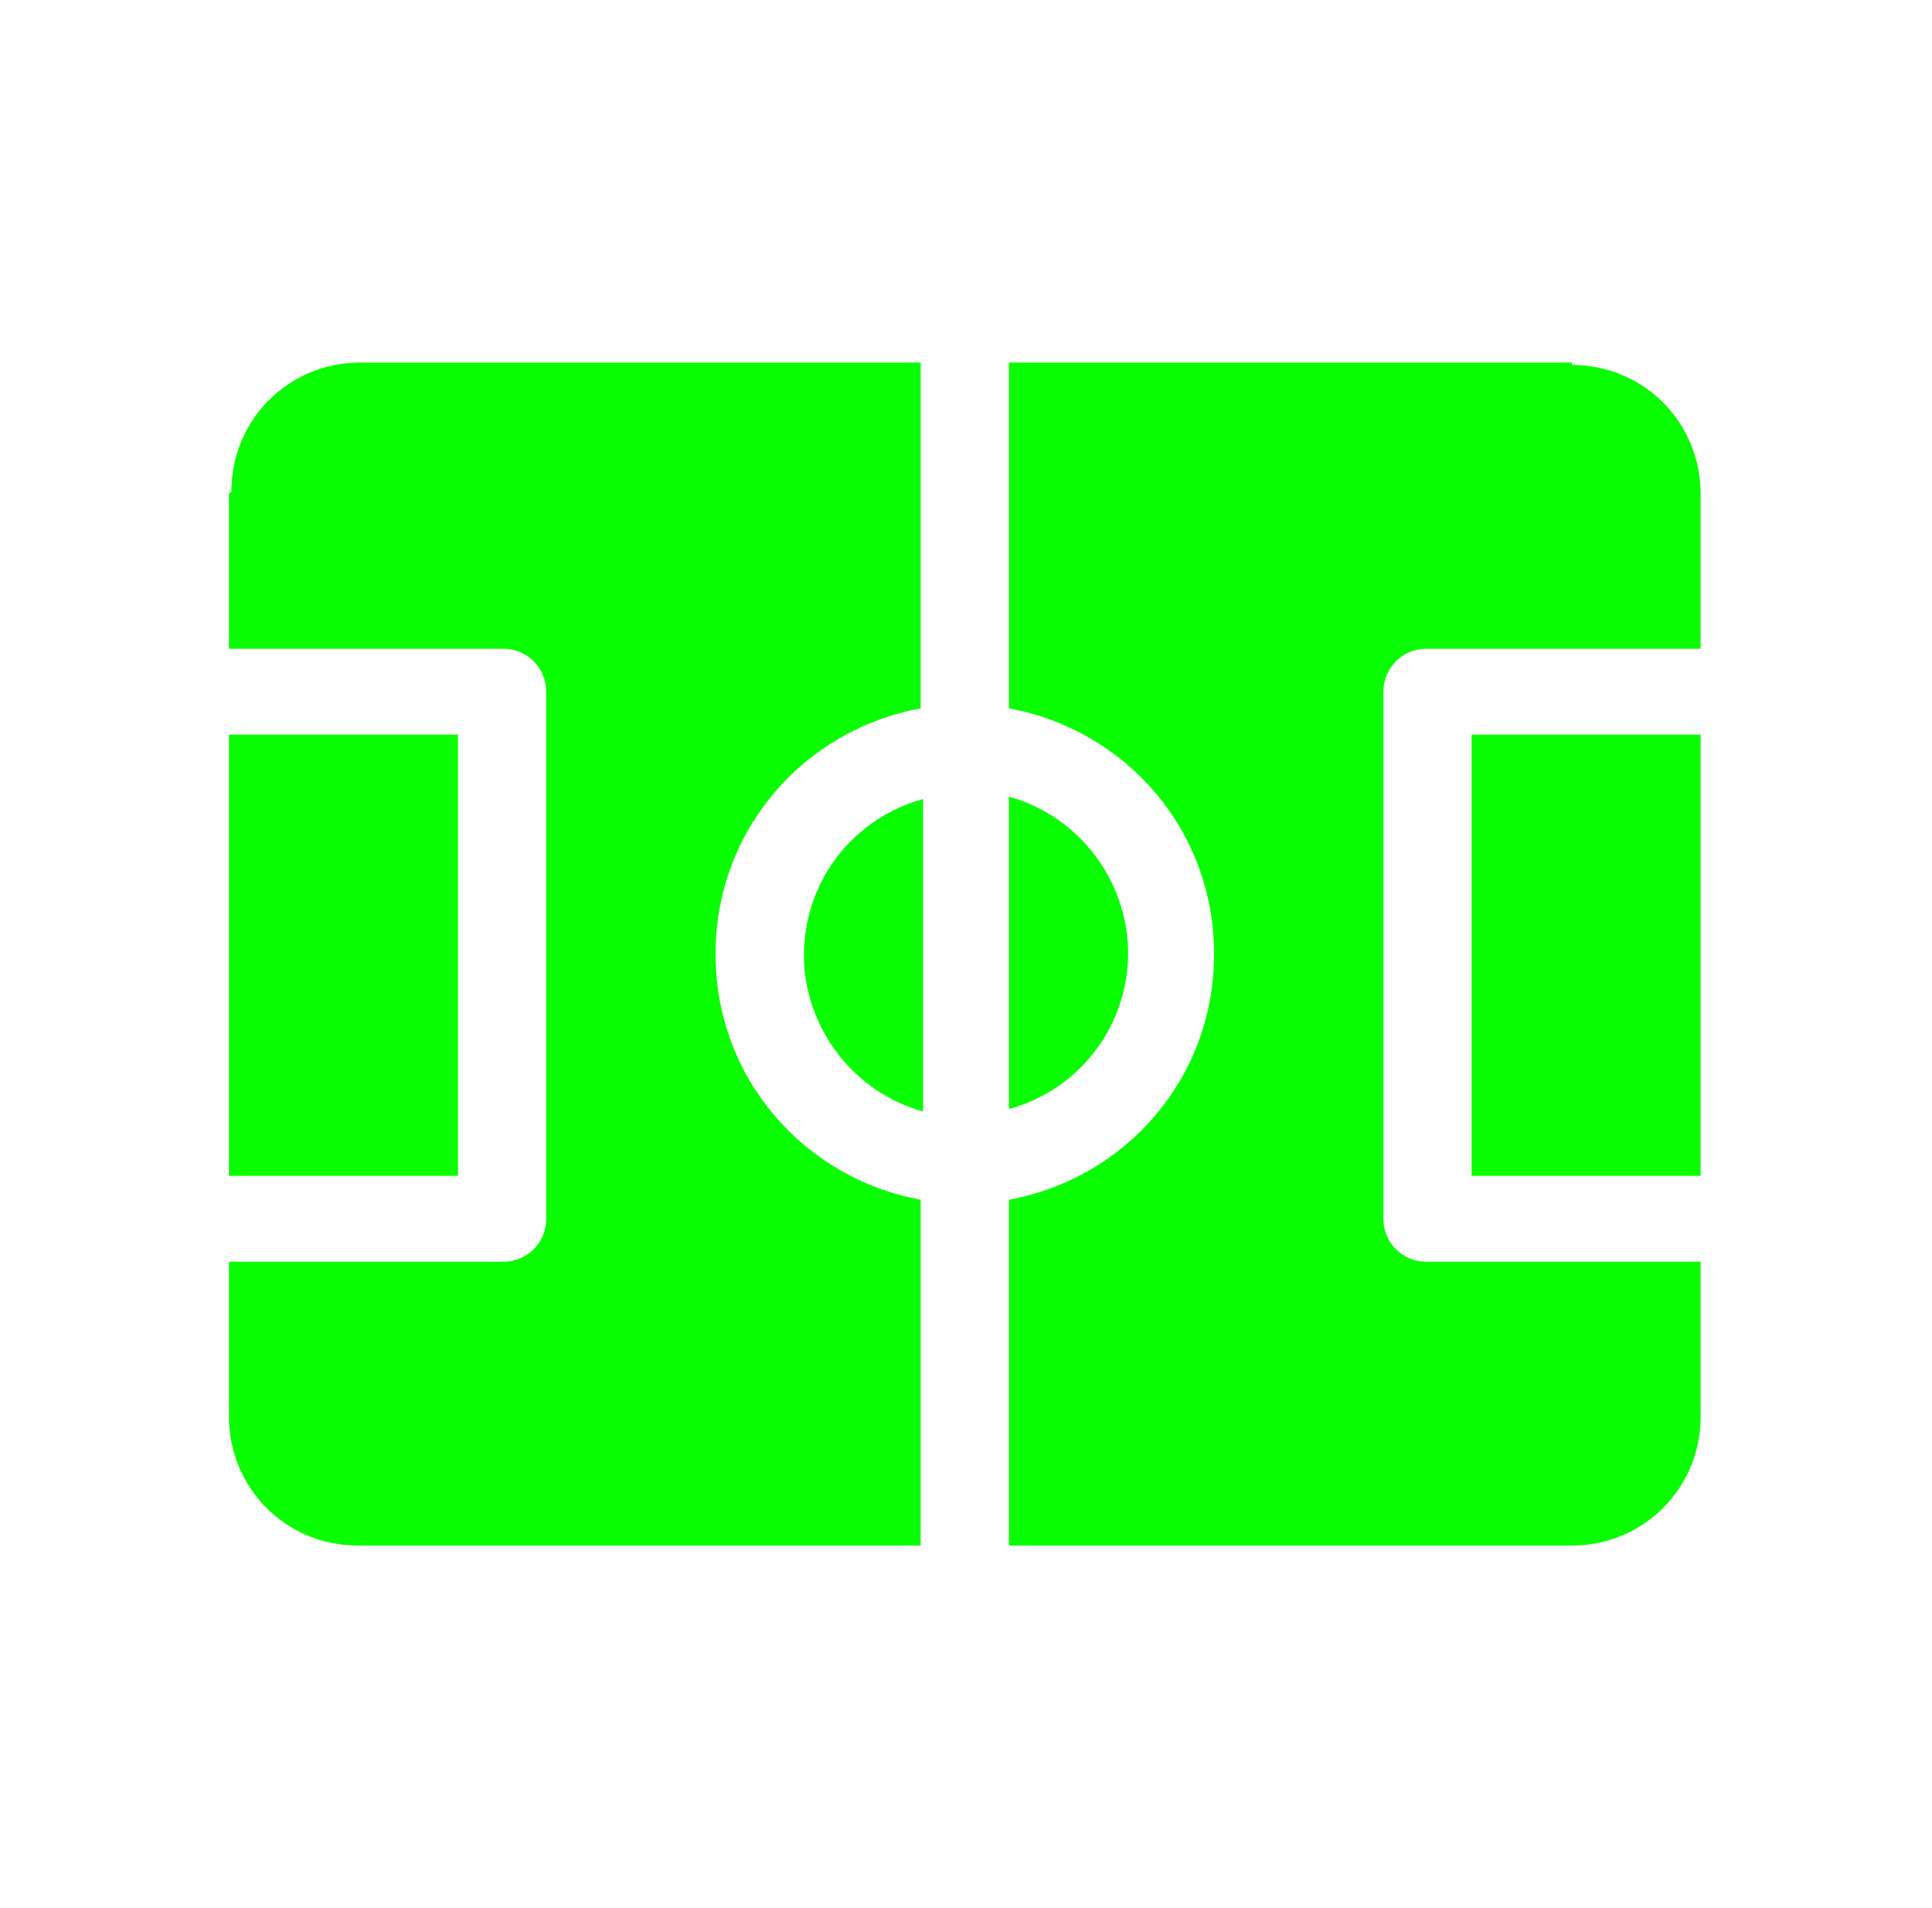 <?xml version="1.0" encoding="UTF-8"?>
<svg id="Capa_1" xmlns="http://www.w3.org/2000/svg" version="1.1" viewBox="0 0 81 80">
  <!-- Generator: Adobe Illustrator 29.3.1, SVG Export Plug-In . SVG Version: 2.1.0 Build 151)  -->
  <defs>
    <style>
      .st0 {
        fill: #0afe02;
      }
    </style>
  </defs>
  <path class="st0" d="M47.3,40c0-3.1-2.1-5.8-5-6.6v13.1c2.9-.8,5-3.4,5-6.6Z"/>
  <path class="st0" d="M65.9,15.2h-23.6v14.5c4.9.9,8.6,5.1,8.6,10.3s-3.7,9.4-8.6,10.3v14.5h23.6c3,0,5.4-2.4,5.4-5.4v-6.5h-11.5c-1,0-1.8-.8-1.8-1.8v-22.1c0-1,.8-1.8,1.8-1.8h11.5v-6.5c0-3-2.4-5.4-5.4-5.4Z"/>
  <rect class="st0" x="61.7" y="30.8" width="9.6" height="18.5"/>
  <path class="st0" d="M33.7,40c0,3.1,2.1,5.8,5,6.6v-13.1c-2.9.8-5,3.4-5,6.6Z"/>
  <path class="st0" d="M9.6,20.7v6.5h11.5c1,0,1.8.8,1.8,1.8v22.1c0,1-.8,1.8-1.8,1.8h-11.5v6.5c0,3,2.4,5.4,5.4,5.4h23.6v-14.5c-4.9-.9-8.6-5.1-8.6-10.3s3.7-9.4,8.6-10.3v-14.5H15.1c-3,0-5.4,2.4-5.4,5.4Z"/>
  <rect class="st0" x="9.6" y="30.8" width="9.6" height="18.5"/>
</svg>